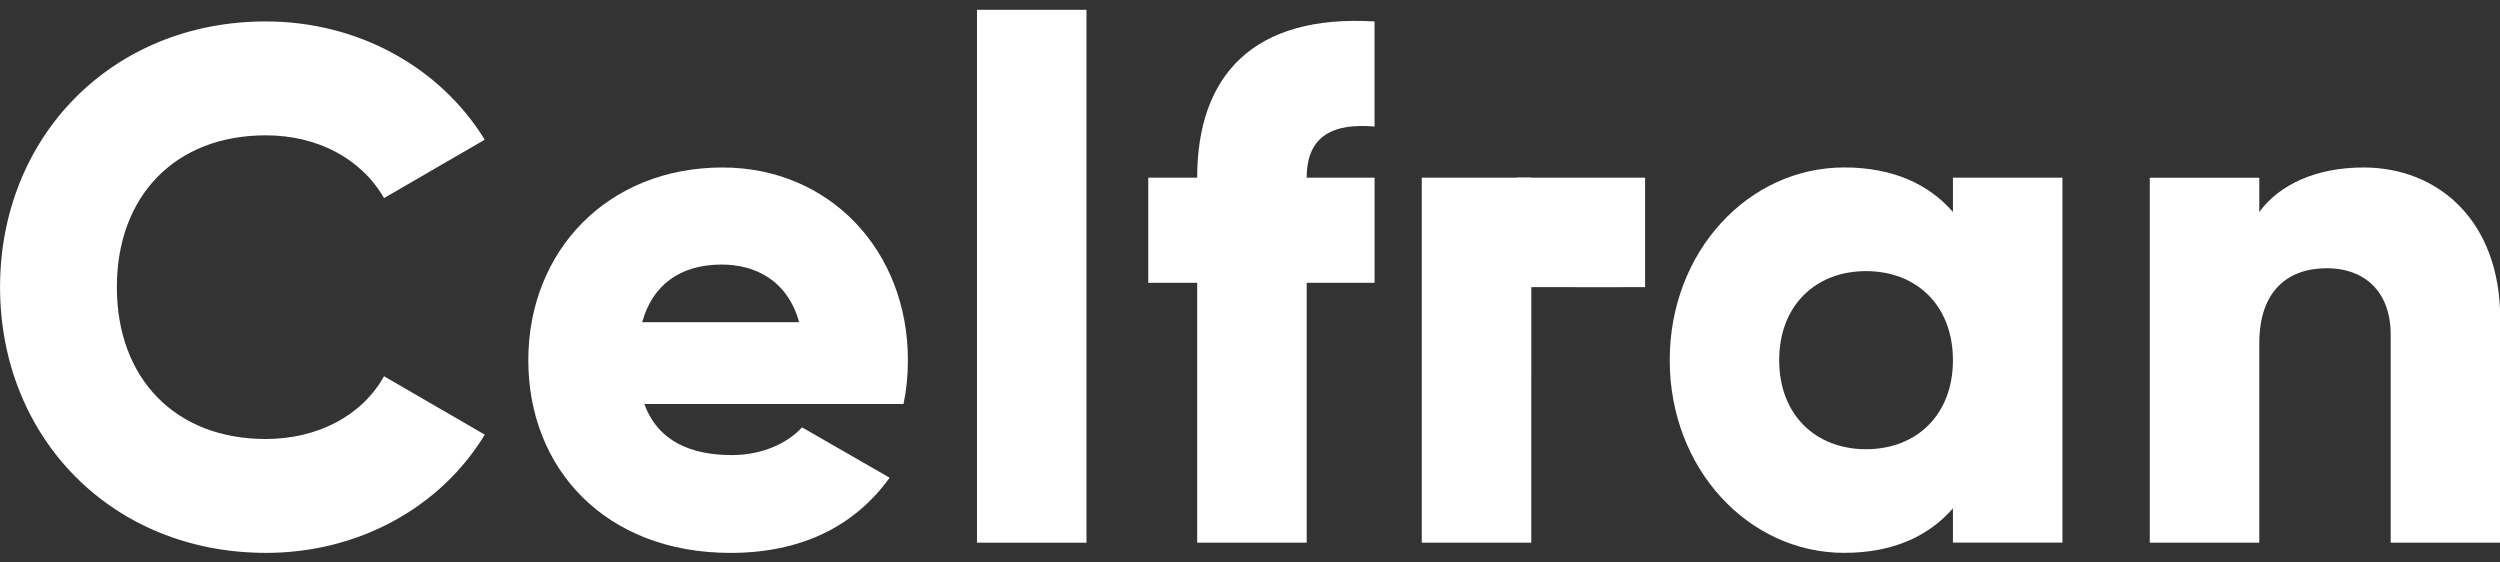 <?xml version="1.0" encoding="UTF-8" standalone="no"?>
<!-- Created with Inkscape (http://www.inkscape.org/) -->

<svg
   width="200"
   height="45"
   viewBox="0 0 52.917 11.906"
   version="1.1"
   id="svg5"
   inkscape:version="1.3 (0e150ed6c4, 2023-07-21)"
   sodipodi:docname="celfran-logo-branco.svg"
   xmlns:inkscape="http://www.inkscape.org/namespaces/inkscape"
   xmlns:sodipodi="http://sodipodi.sourceforge.net/DTD/sodipodi-0.dtd"
   xmlns="http://www.w3.org/2000/svg"
   xmlns:svg="http://www.w3.org/2000/svg">
  <rect x="0" y="0" width="52.917" height="11.906" fill="#333333" stroke="none"/>
  <sodipodi:namedview
     id="namedview7"
     pagecolor="#505050"
     bordercolor="#ffffff"
     borderopacity="1"
     inkscape:showpageshadow="0"
     inkscape:pageopacity="0"
     inkscape:pagecheckerboard="1"
     inkscape:deskcolor="#505050"
     inkscape:document-units="mm"
     showgrid="false"
     inkscape:zoom="1.4142136"
     inkscape:cx="-2.1213203"
     inkscape:cy="-66.114484"
     inkscape:window-width="1920"
     inkscape:window-height="1009"
     inkscape:window-x="-8"
     inkscape:window-y="-8"
     inkscape:window-maximized="1"
     inkscape:current-layer="layer1"
     showguides="true" />
  <defs
     id="defs2" />
  <g
     inkscape:label="Camada 1"
     inkscape:groupmode="layer"
     id="layer1">
    <g
       id="g2034"
       transform="matrix(0.466,0,0,0.466,-42.696,-41.56)"
       style="fill:#ffffff;fill-opacity:1">
      <g
         id="g2113"
         transform="translate(219.718,10.052)"
         style="fill:#ffffff;fill-opacity:1">
        <path
           d="m -116.024,104.246 c 4.244,0 7.958,-2.089 9.947,-5.371 l -4.576,-2.653 c -0.995,1.79 -3.017,2.851 -5.371,2.851 -4.111,0 -6.764,-2.752 -6.764,-6.897 0,-4.145 2.653,-6.897 6.764,-6.897 2.354,0 4.344,1.061 5.371,2.851 l 4.576,-2.653 c -2.023,-3.283 -5.736,-5.371 -9.947,-5.371 -6.996,0 -12.069,5.239 -12.069,12.069 0,6.83 5.073,12.069 12.069,12.069 z"
           style="font-weight:800;font-size:33.157px;font-family:Gilroy;-inkscape-font-specification:'Gilroy Ultra-Bold';letter-spacing:0.32px;fill:#ffffff;fill-opacity:1;stroke-width:2.763"
           id="path2095" />
        <path
           d="m -98.827,97.482 h 11.771 c 0.133,-0.63 0.199,-1.293 0.199,-1.989 0,-5.007 -3.581,-8.753 -8.422,-8.753 -5.239,0 -8.82,3.813 -8.82,8.753 0,4.94 3.515,8.753 9.184,8.753 3.15,0 5.604,-1.16 7.228,-3.415 l -3.979,-2.288 c -0.663,0.729 -1.824,1.26 -3.183,1.26 -1.824,0 -3.349,-0.597 -3.979,-2.321 z m -0.099,-3.714 c 0.464,-1.691 1.724,-2.619 3.614,-2.619 1.492,0 2.984,0.696 3.515,2.619 z"
           style="font-weight:800;font-size:33.157px;font-family:Gilroy;-inkscape-font-specification:'Gilroy Ultra-Bold';letter-spacing:0.32px;fill:#ffffff;fill-opacity:1;stroke-width:2.763"
           id="path2097" />
        <path
           d="m -83.719,103.782 h 4.974 V 79.577 h -4.974 z"
           style="font-weight:800;font-size:33.157px;font-family:Gilroy;-inkscape-font-specification:'Gilroy Ultra-Bold';letter-spacing:0.32px;fill:#ffffff;fill-opacity:1;stroke-width:2.763"
           id="path2099" />
        <path
           d="m -65.66,84.882 v -4.775 c -5.504,-0.332 -8.057,2.454 -8.057,7.096 h -2.222 v 4.775 h 2.222 v 11.804 h 4.974 V 91.978 h 3.084 v -4.775 h -3.084 c 0,-1.923 1.227,-2.487 3.084,-2.321 z"
           style="font-weight:800;font-size:33.157px;font-family:Gilroy;-inkscape-font-specification:'Gilroy Ultra-Bold';letter-spacing:0.32px;fill:#ffffff;fill-opacity:1;stroke-width:2.763"
           id="path2101" />
        <path
           d="m -39.389,87.203 v 1.558 c -1.094,-1.26 -2.719,-2.023 -4.94,-2.023 -4.344,0 -7.924,3.813 -7.924,8.753 0,4.94 3.581,8.753 7.924,8.753 2.222,0 3.846,-0.763 4.94,-2.023 v 1.558 h 4.974 V 87.203 Z m -3.946,12.334 c -2.288,0 -3.946,-1.558 -3.946,-4.045 0,-2.487 1.658,-4.045 3.946,-4.045 2.288,0 3.946,1.558 3.946,4.045 0,2.487 -1.658,4.045 -3.946,4.045 z"
           style="font-weight:800;font-size:33.157px;font-family:Gilroy;-inkscape-font-specification:'Gilroy Ultra-Bold';letter-spacing:0.32px;fill:#ffffff;fill-opacity:1;stroke-width:2.763"
           id="path2103" />
        <path
           d="m -20.733,86.739 c -2.188,0 -3.846,0.796 -4.741,2.023 v -1.558 h -4.974 v 16.578 h 4.974 v -9.052 c 0,-2.354 1.26,-3.415 3.084,-3.415 1.592,0 2.885,0.962 2.885,3.017 v 9.45 h 4.974 V 93.603 c 0,-4.476 -2.851,-6.863 -6.2,-6.863 z"
           style="font-weight:800;font-size:33.157px;font-family:Gilroy;-inkscape-font-specification:'Gilroy Ultra-Bold';letter-spacing:0.32px;fill:#ffffff;fill-opacity:1;stroke-width:2.763"
           id="path2105" />
        <g
           id="g2111"
           style="fill:#ffffff;fill-opacity:1">
          <path
             id="path2107"
             style="font-weight:800;font-size:33.157px;font-family:Gilroy;-inkscape-font-specification:'Gilroy Ultra-Bold';letter-spacing:0.32px;fill:#ffffff;fill-opacity:1;stroke-width:2.763"
             d="m -63.516,87.203 v 3.109 5.637 4.053 3.78 h 4.974 v -7.494 c 0,-0.039 7.51e-4,-0.076 0.002,-0.114 v -6.025 c -5.18e-4,0.002 -10e-4,0.003 -0.002,0.005 v -2.951 z"
             sodipodi:nodetypes="ccccccsccccc" />
          <path
             id="path2109"
             style="font-weight:800;font-size:33.157px;font-family:Gilroy;-inkscape-font-specification:'Gilroy Ultra-Bold';letter-spacing:0.32px;fill:#ffffff;fill-opacity:1;stroke-width:1.639"
             d="m -53.372,87.202 h -5.83 v 4.974 h 2.635 c 0.014,0 0.027,7.51e-4 0.04,0.002 h 2.119 c -5.98e-4,-5.18e-4 -0.001,-0.001 -0.002,-0.002 h 1.038 z" />
        </g>
      </g>
    </g>
  </g>
</svg>
